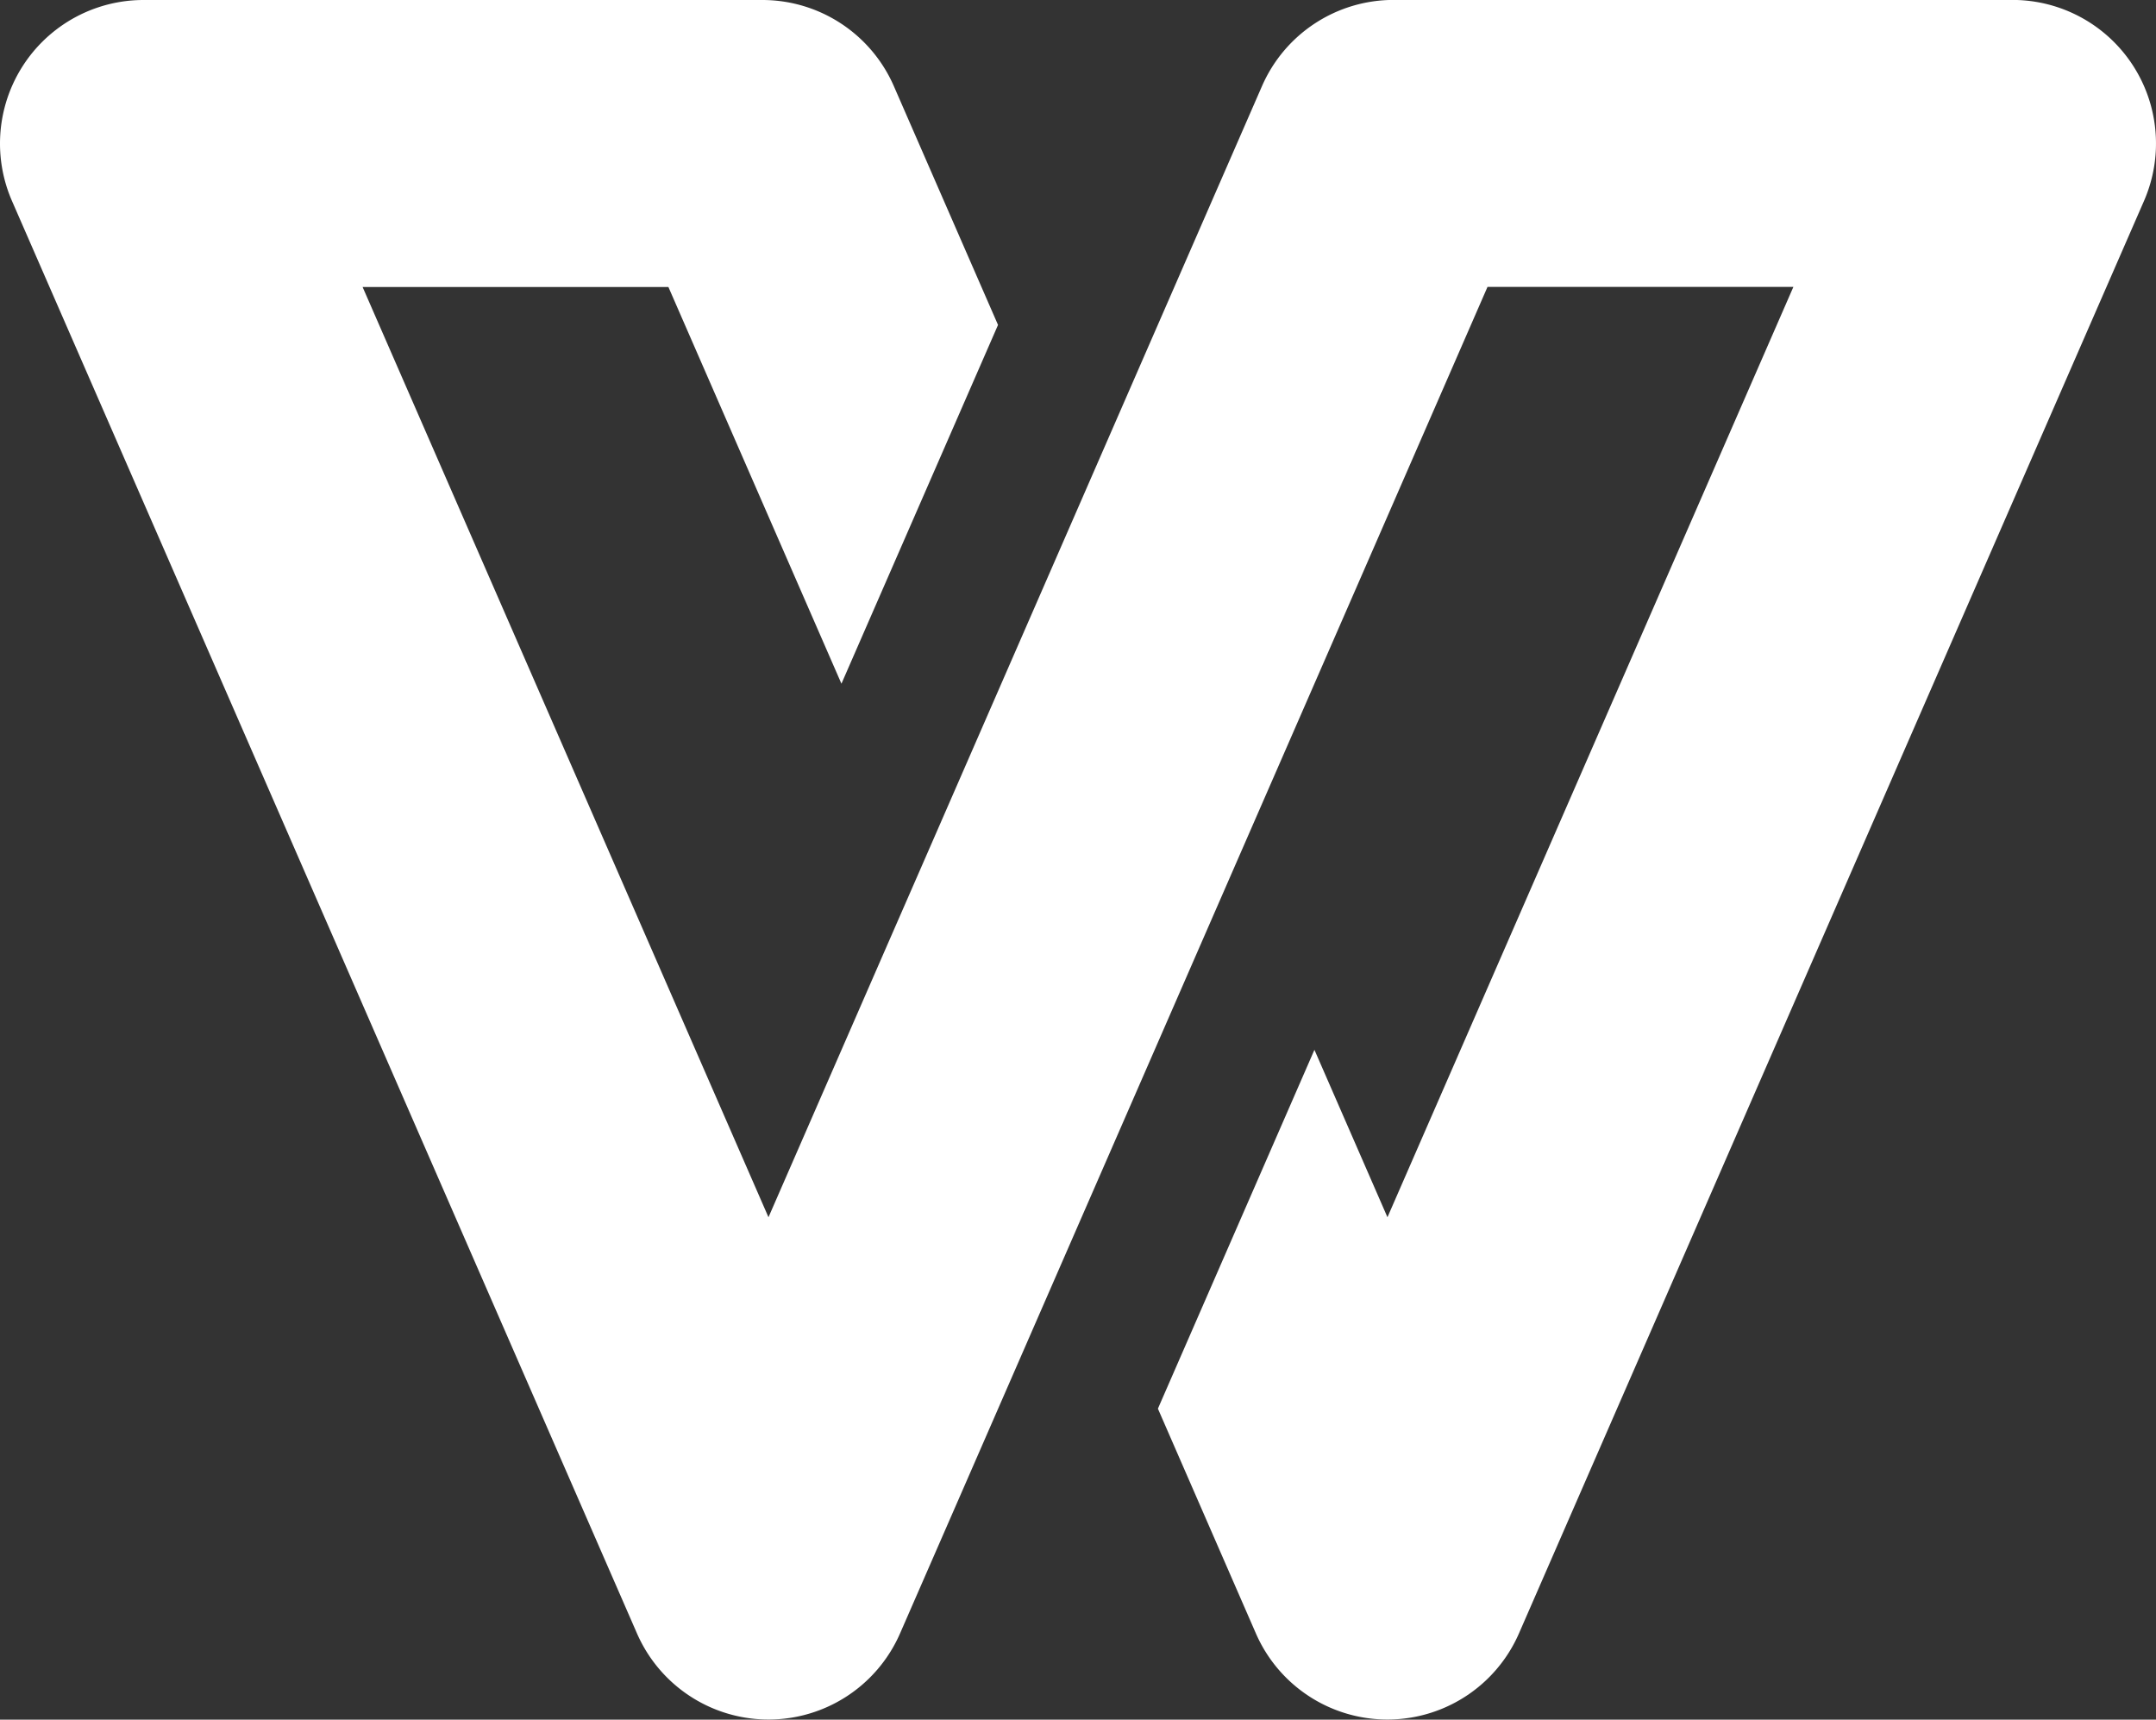 <?xml version="1.0" encoding="UTF-8" standalone="no"?>
<!-- Created with Inkscape (http://www.inkscape.org/) -->

<svg
   width="31.352"
   height="25.001"
   viewBox="0 0 31.352 25.001"
   version="1.1"
   id="svg5"
   inkscape:version="1.2.2 (732a01da63, 2022-12-09)"
   sodipodi:docname="v_white.svg"
   xmlns:inkscape="http://www.inkscape.org/namespaces/inkscape"
   xmlns:sodipodi="http://sodipodi.sourceforge.net/DTD/sodipodi-0.dtd"
   xmlns="http://www.w3.org/2000/svg"
   xmlns:svg="http://www.w3.org/2000/svg">
  <rect x="0" y="0" width="31.352" height="25.001" fill="#333333" stroke="none"/>
  <sodipodi:namedview
     id="namedview7"
     pagecolor="#19212c"
     bordercolor="#eeeeee"
     borderopacity="1"
     inkscape:pageshadow="0"
     inkscape:pageopacity="0"
     inkscape:pagecheckerboard="0"
     inkscape:document-units="px"
     showgrid="false"
     units="px"
     inkscape:showpageshadow="false"
     showborder="false"
     inkscape:zoom="1"
     inkscape:cx="-164"
     inkscape:cy="144"
     inkscape:window-width="3440"
     inkscape:window-height="1377"
     inkscape:window-x="-8"
     inkscape:window-y="-8"
     inkscape:window-maximized="1"
     inkscape:current-layer="layer1"
     inkscape:deskcolor="#19212c">
    <inkscape:grid
       type="xygrid"
       id="grid2089"
       originx="790.665"
       originy="1290.95" />
  </sodipodi:namedview>
  <defs
     id="defs2" />
  <g
     inkscape:label="Layer 1"
     inkscape:groupmode="layer"
     id="layer1"
     transform="translate(790.665,1290.95)">
    <path
       id="path16367-8-5-6-0-3-4-8"
       style="color:#000000;display:inline;fill:#ffffff;fill-opacity:1;stroke-width:1;stroke-linecap:round;stroke-linejoin:round;-inkscape-stroke:none"
       d="m -788.578,-1290.95 a 2.087,2.087 0 0 0 -1.913,2.921 l 9.089,20.827 a 2.087,2.087 0 0 0 3.825,0 l 0.892,-2.043 1.696,-3.887 2.276,-5.216 1.839,-4.213 1.84,-4.218 h 4.448 l -5.903,13.526 -1.062,-2.434 -2.276,5.217 1.425,3.268 a 2.087,2.087 0 0 0 3.825,0 l 9.09,-20.828 a 2.087,2.087 0 0 0 -1.912,-2.921 h -9.002 a 2.087,2.087 0 0 0 -1.912,1.252 l -1.723,3.948 -0.954,2.187 -2.276,5.216 -0.451,1.032 -1.773,4.063 -5.902,-13.524 h 4.447 l 2.516,5.767 2.277,-5.216 -1.515,-3.472 a 2.087,2.087 0 0 0 -1.912,-1.252 z" />
  </g>
</svg>
